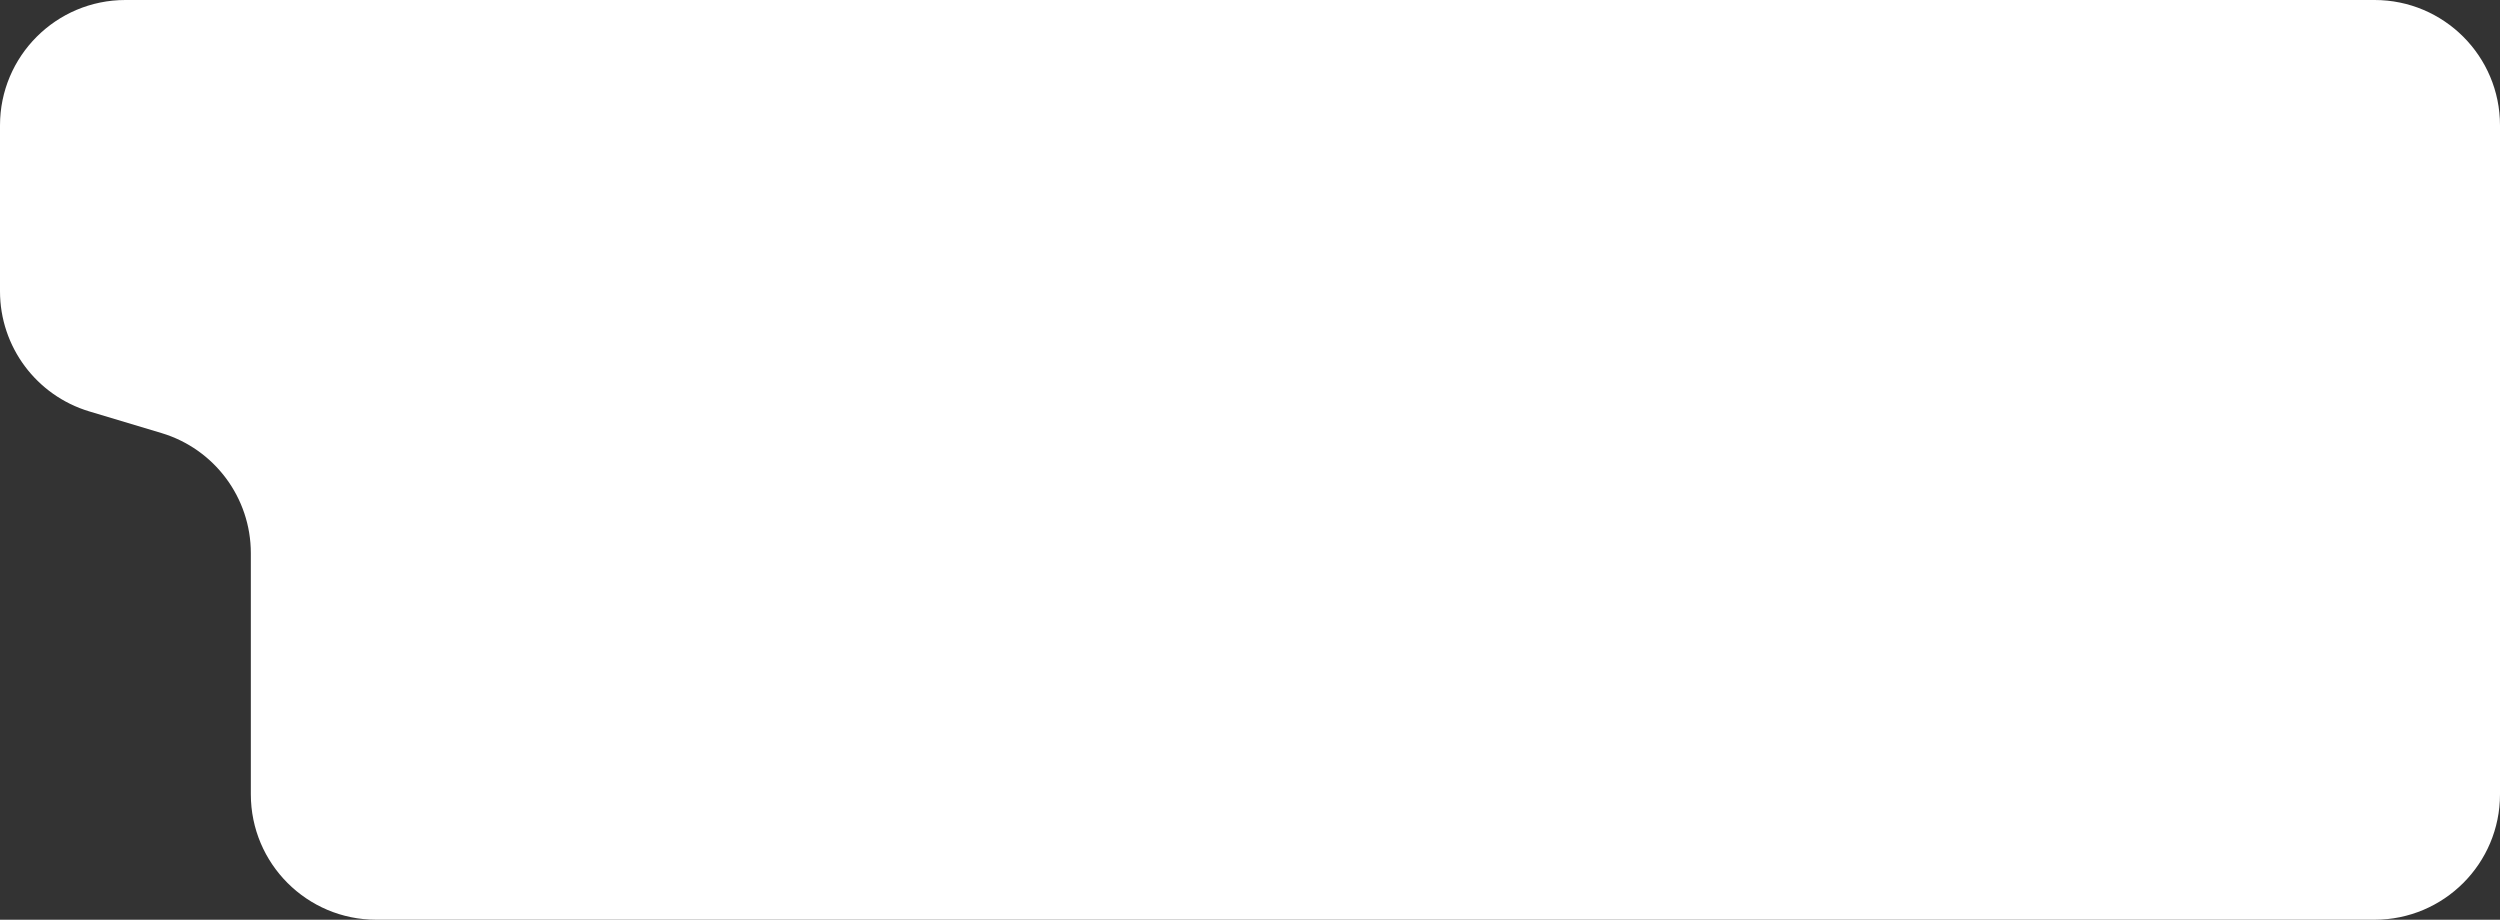 <?xml version="1.0" encoding="UTF-8"?> <svg xmlns="http://www.w3.org/2000/svg" width="598" height="220" viewBox="0 0 598 220" fill="none"><rect x="0" y="0" width="598" height="220" fill="#333333" stroke="none"/><g clip-path="url(#clip0_5303_872)"><path fill-rule="evenodd" clip-rule="evenodd" d="M60 190C60 206.569 73.431 220 90 220H568C584.569 220 598 206.569 598 190V30C598 13.431 584.569 0 568 0H30C13.431 0 0 13.431 0 30V69.679C0 82.927 8.69 94.607 21.38 98.414L38.62 103.586C51.31 107.393 60 119.073 60 132.321V190Z" fill="white"></path></g><defs><clipPath id="clip0_5303_872"><rect width="598" height="220" fill="white"></rect></clipPath></defs></svg> 